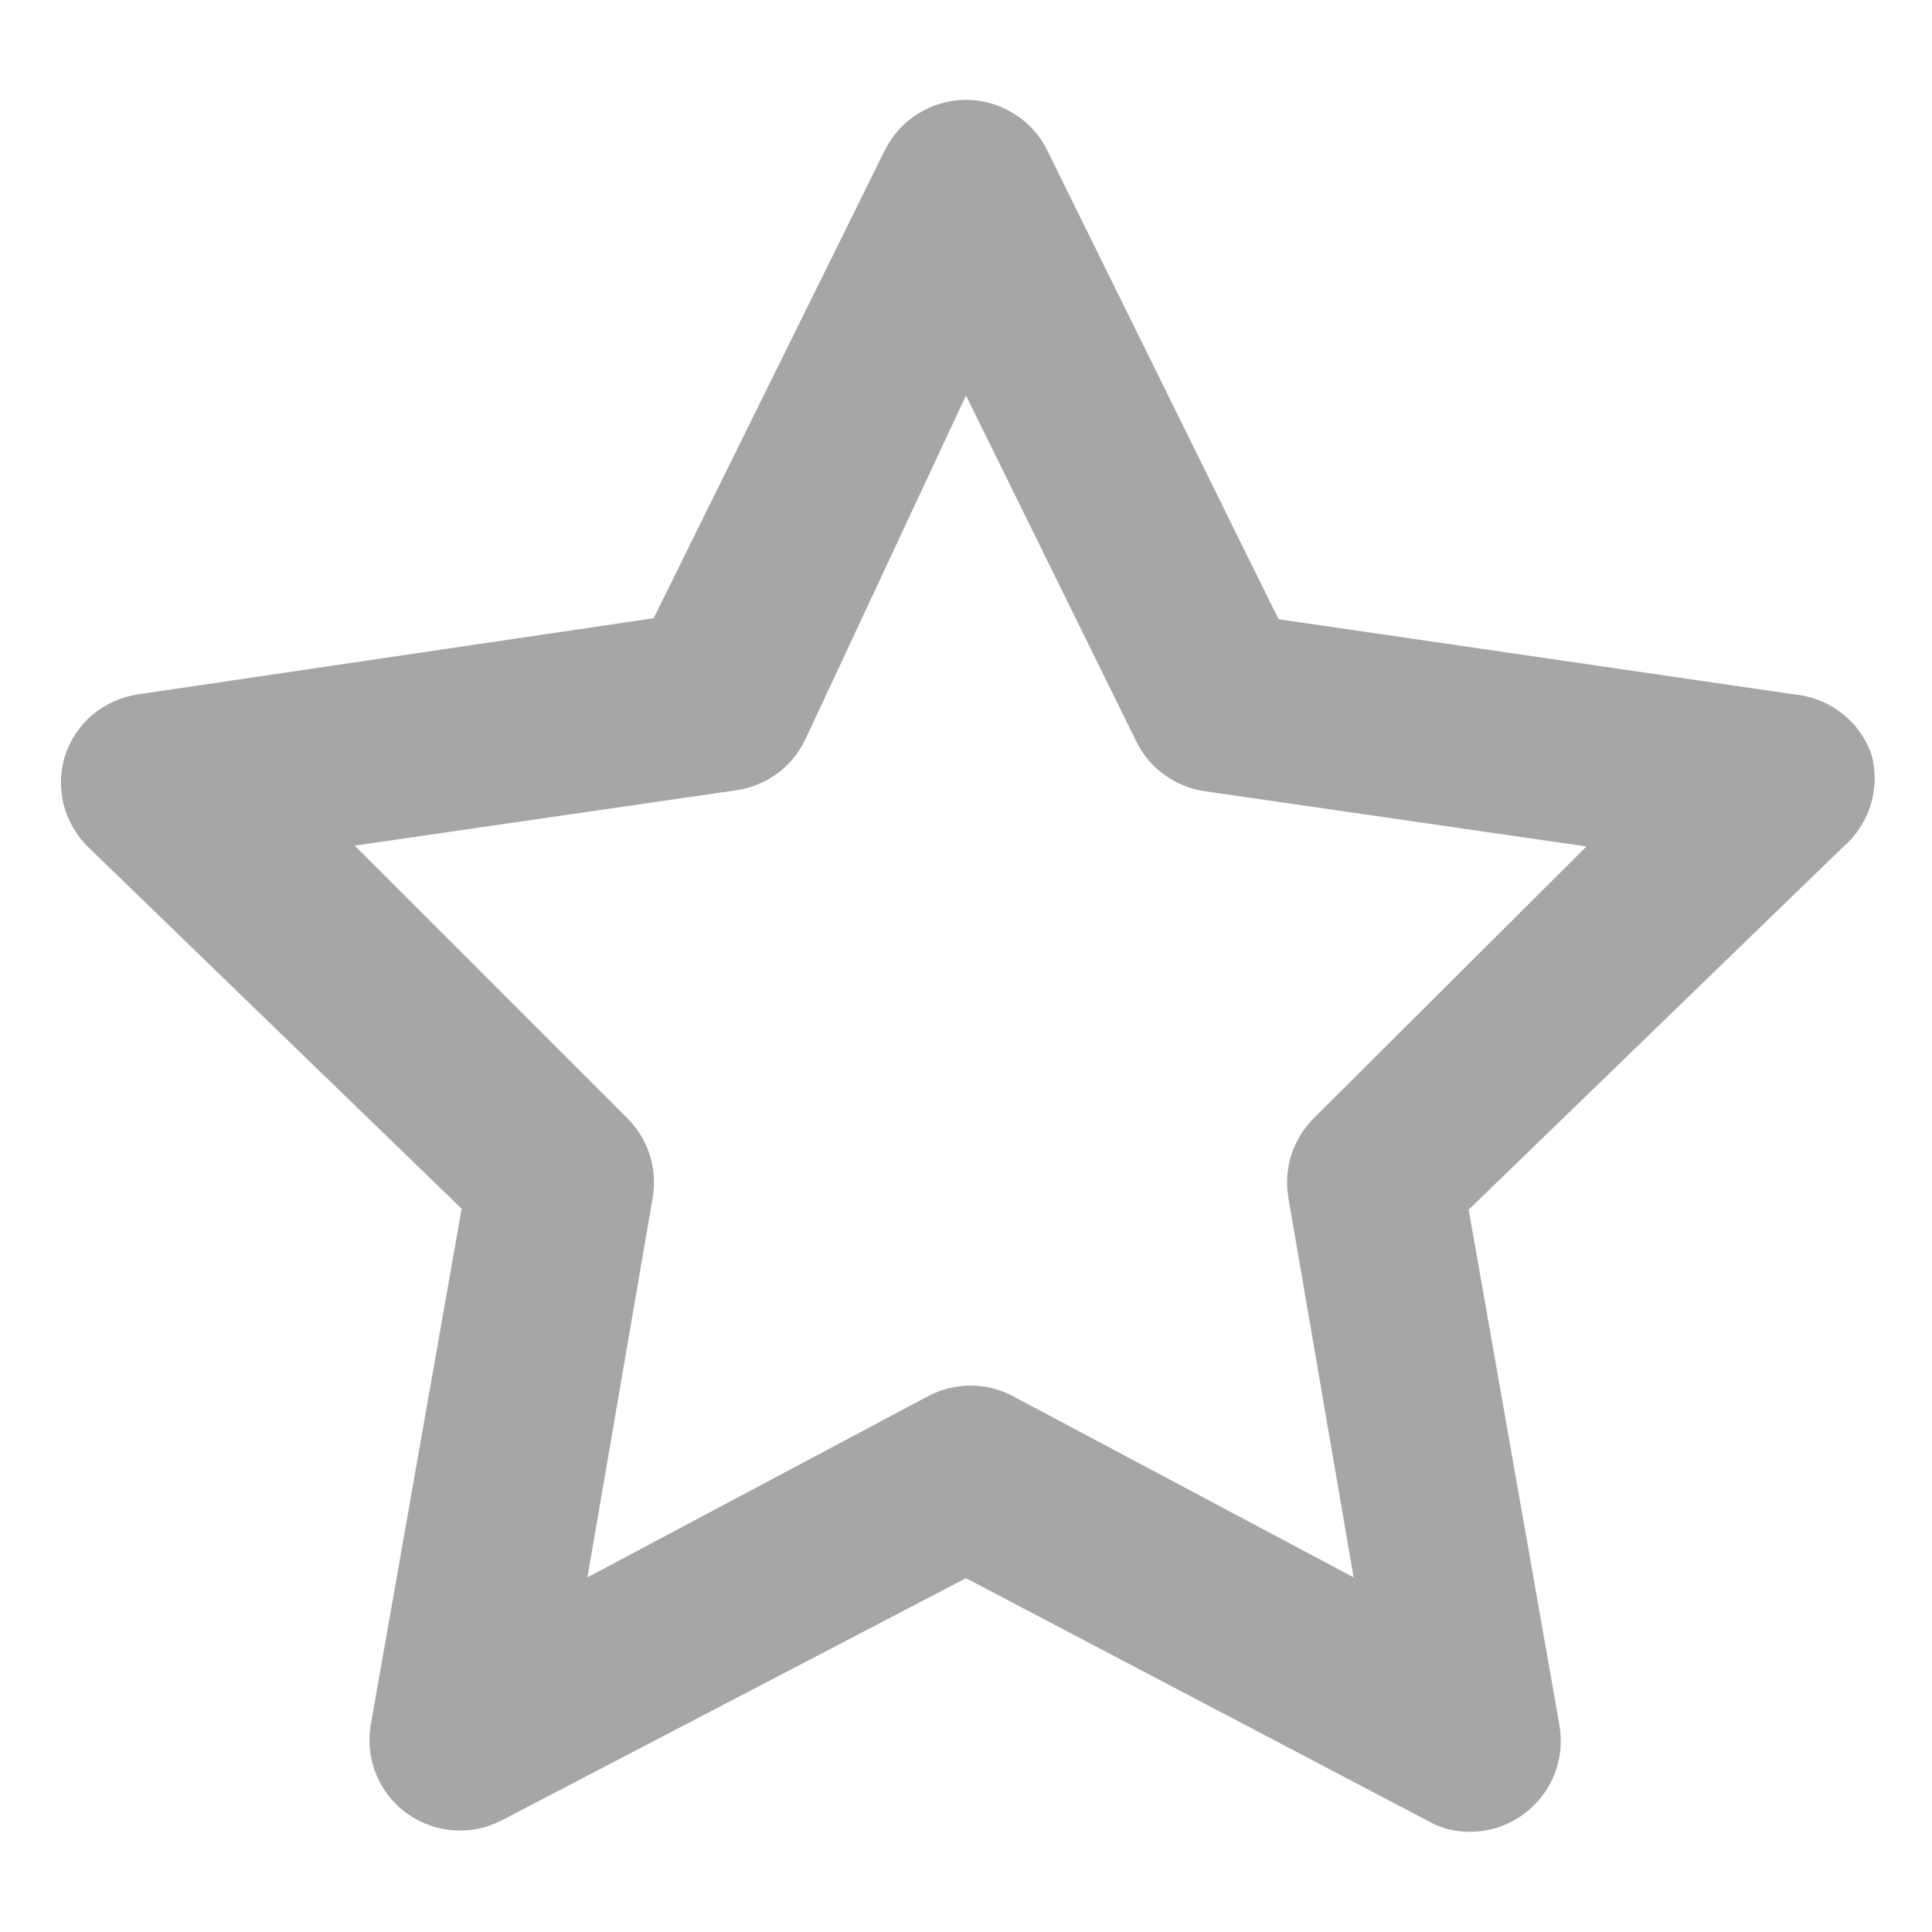 <svg width="16" height="16" viewBox="0 0 16 16" fill="none" xmlns="http://www.w3.org/2000/svg">
<path d="M15.5 6.253C15.453 6.116 15.367 5.995 15.252 5.906C15.138 5.817 15 5.763 14.855 5.75L10.588 5.128L8.675 1.25C8.614 1.123 8.518 1.016 8.398 0.942C8.279 0.867 8.141 0.827 8 0.827C7.859 0.827 7.721 0.867 7.602 0.942C7.482 1.016 7.387 1.123 7.325 1.25L5.413 5.12L1.145 5.75C1.006 5.77 0.876 5.828 0.768 5.918C0.661 6.008 0.581 6.127 0.538 6.26C0.498 6.39 0.494 6.529 0.527 6.661C0.56 6.793 0.629 6.914 0.725 7.01L3.823 10.01L3.073 14.27C3.046 14.411 3.06 14.556 3.113 14.689C3.166 14.822 3.256 14.937 3.373 15.02C3.486 15.101 3.62 15.149 3.759 15.158C3.898 15.168 4.037 15.138 4.16 15.073L8 13.07L11.825 15.08C11.93 15.14 12.049 15.171 12.17 15.17C12.329 15.171 12.484 15.121 12.613 15.028C12.729 14.944 12.819 14.829 12.872 14.697C12.925 14.564 12.939 14.418 12.913 14.278L12.163 10.018L15.26 7.018C15.368 6.926 15.448 6.805 15.491 6.67C15.533 6.535 15.537 6.39 15.5 6.253ZM10.888 9.253C10.8 9.338 10.734 9.443 10.696 9.559C10.658 9.676 10.649 9.8 10.67 9.92L11.21 13.063L8.39 11.563C8.282 11.505 8.161 11.475 8.038 11.475C7.915 11.475 7.794 11.505 7.685 11.563L4.865 13.063L5.405 9.92C5.426 9.8 5.417 9.676 5.379 9.559C5.341 9.443 5.276 9.338 5.188 9.253L2.938 7.003L6.095 6.545C6.217 6.528 6.332 6.482 6.431 6.41C6.531 6.338 6.611 6.243 6.665 6.133L8 3.275L9.41 6.14C9.464 6.25 9.544 6.346 9.644 6.417C9.743 6.489 9.859 6.536 9.98 6.553L13.138 7.01L10.888 9.253Z" fill="#A6A6A6"/>
</svg>
